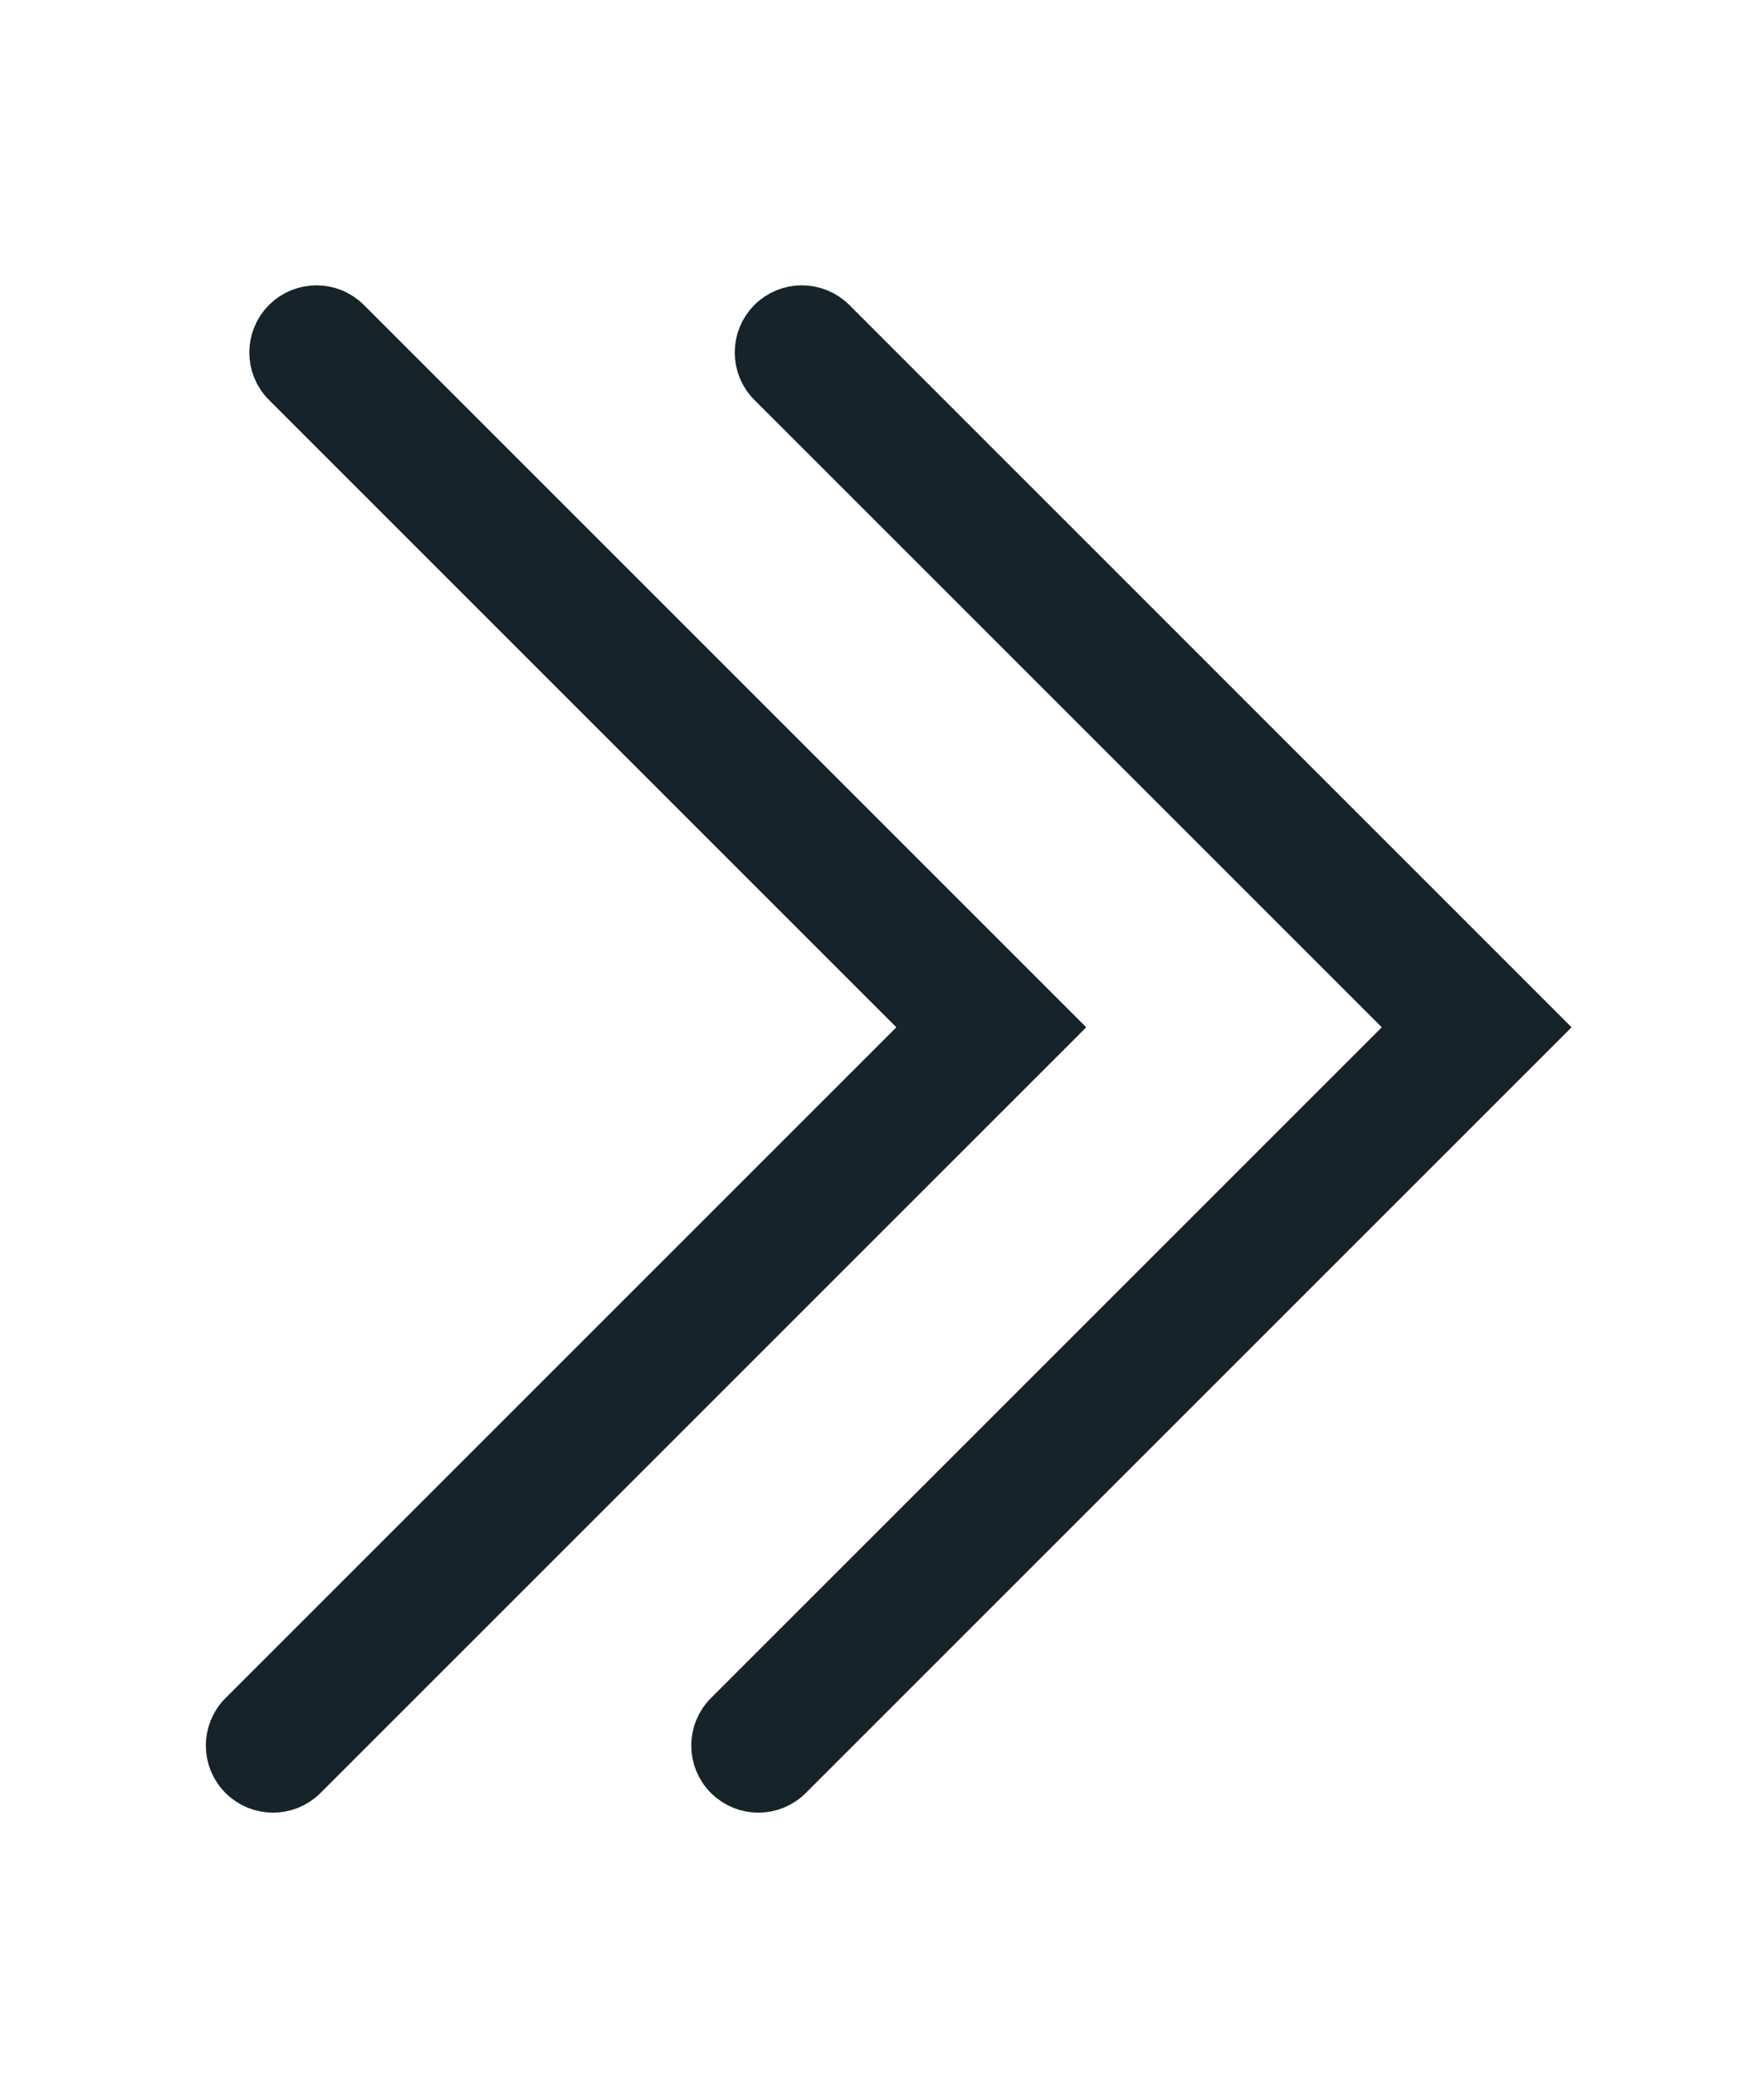 <svg width="17" height="20" viewBox="0 0 17 20" fill="none" xmlns="http://www.w3.org/2000/svg">
<path d="M3.05 3C2.948 3 2.847 3.039 2.769 3.116C2.614 3.272 2.614 3.523 2.769 3.678L8.992 9.901L2.35 16.543C2.195 16.698 2.195 16.949 2.35 17.104C2.505 17.259 2.757 17.259 2.912 17.104L10.115 9.901L3.33 3.116C3.253 3.039 3.151 3 3.05 3Z" fill="#162328" stroke="#162328" stroke-width="0.5"/>
<path d="M7.727 3C7.626 3 7.524 3.039 7.447 3.116C7.292 3.272 7.292 3.523 7.447 3.678L13.67 9.901L7.028 16.543C6.873 16.698 6.873 16.949 7.028 17.104C7.183 17.259 7.434 17.259 7.589 17.104L14.792 9.901L8.008 3.116C7.931 3.039 7.829 3 7.727 3Z" fill="#162328" stroke="#162328" stroke-width="0.5"/>
</svg>
